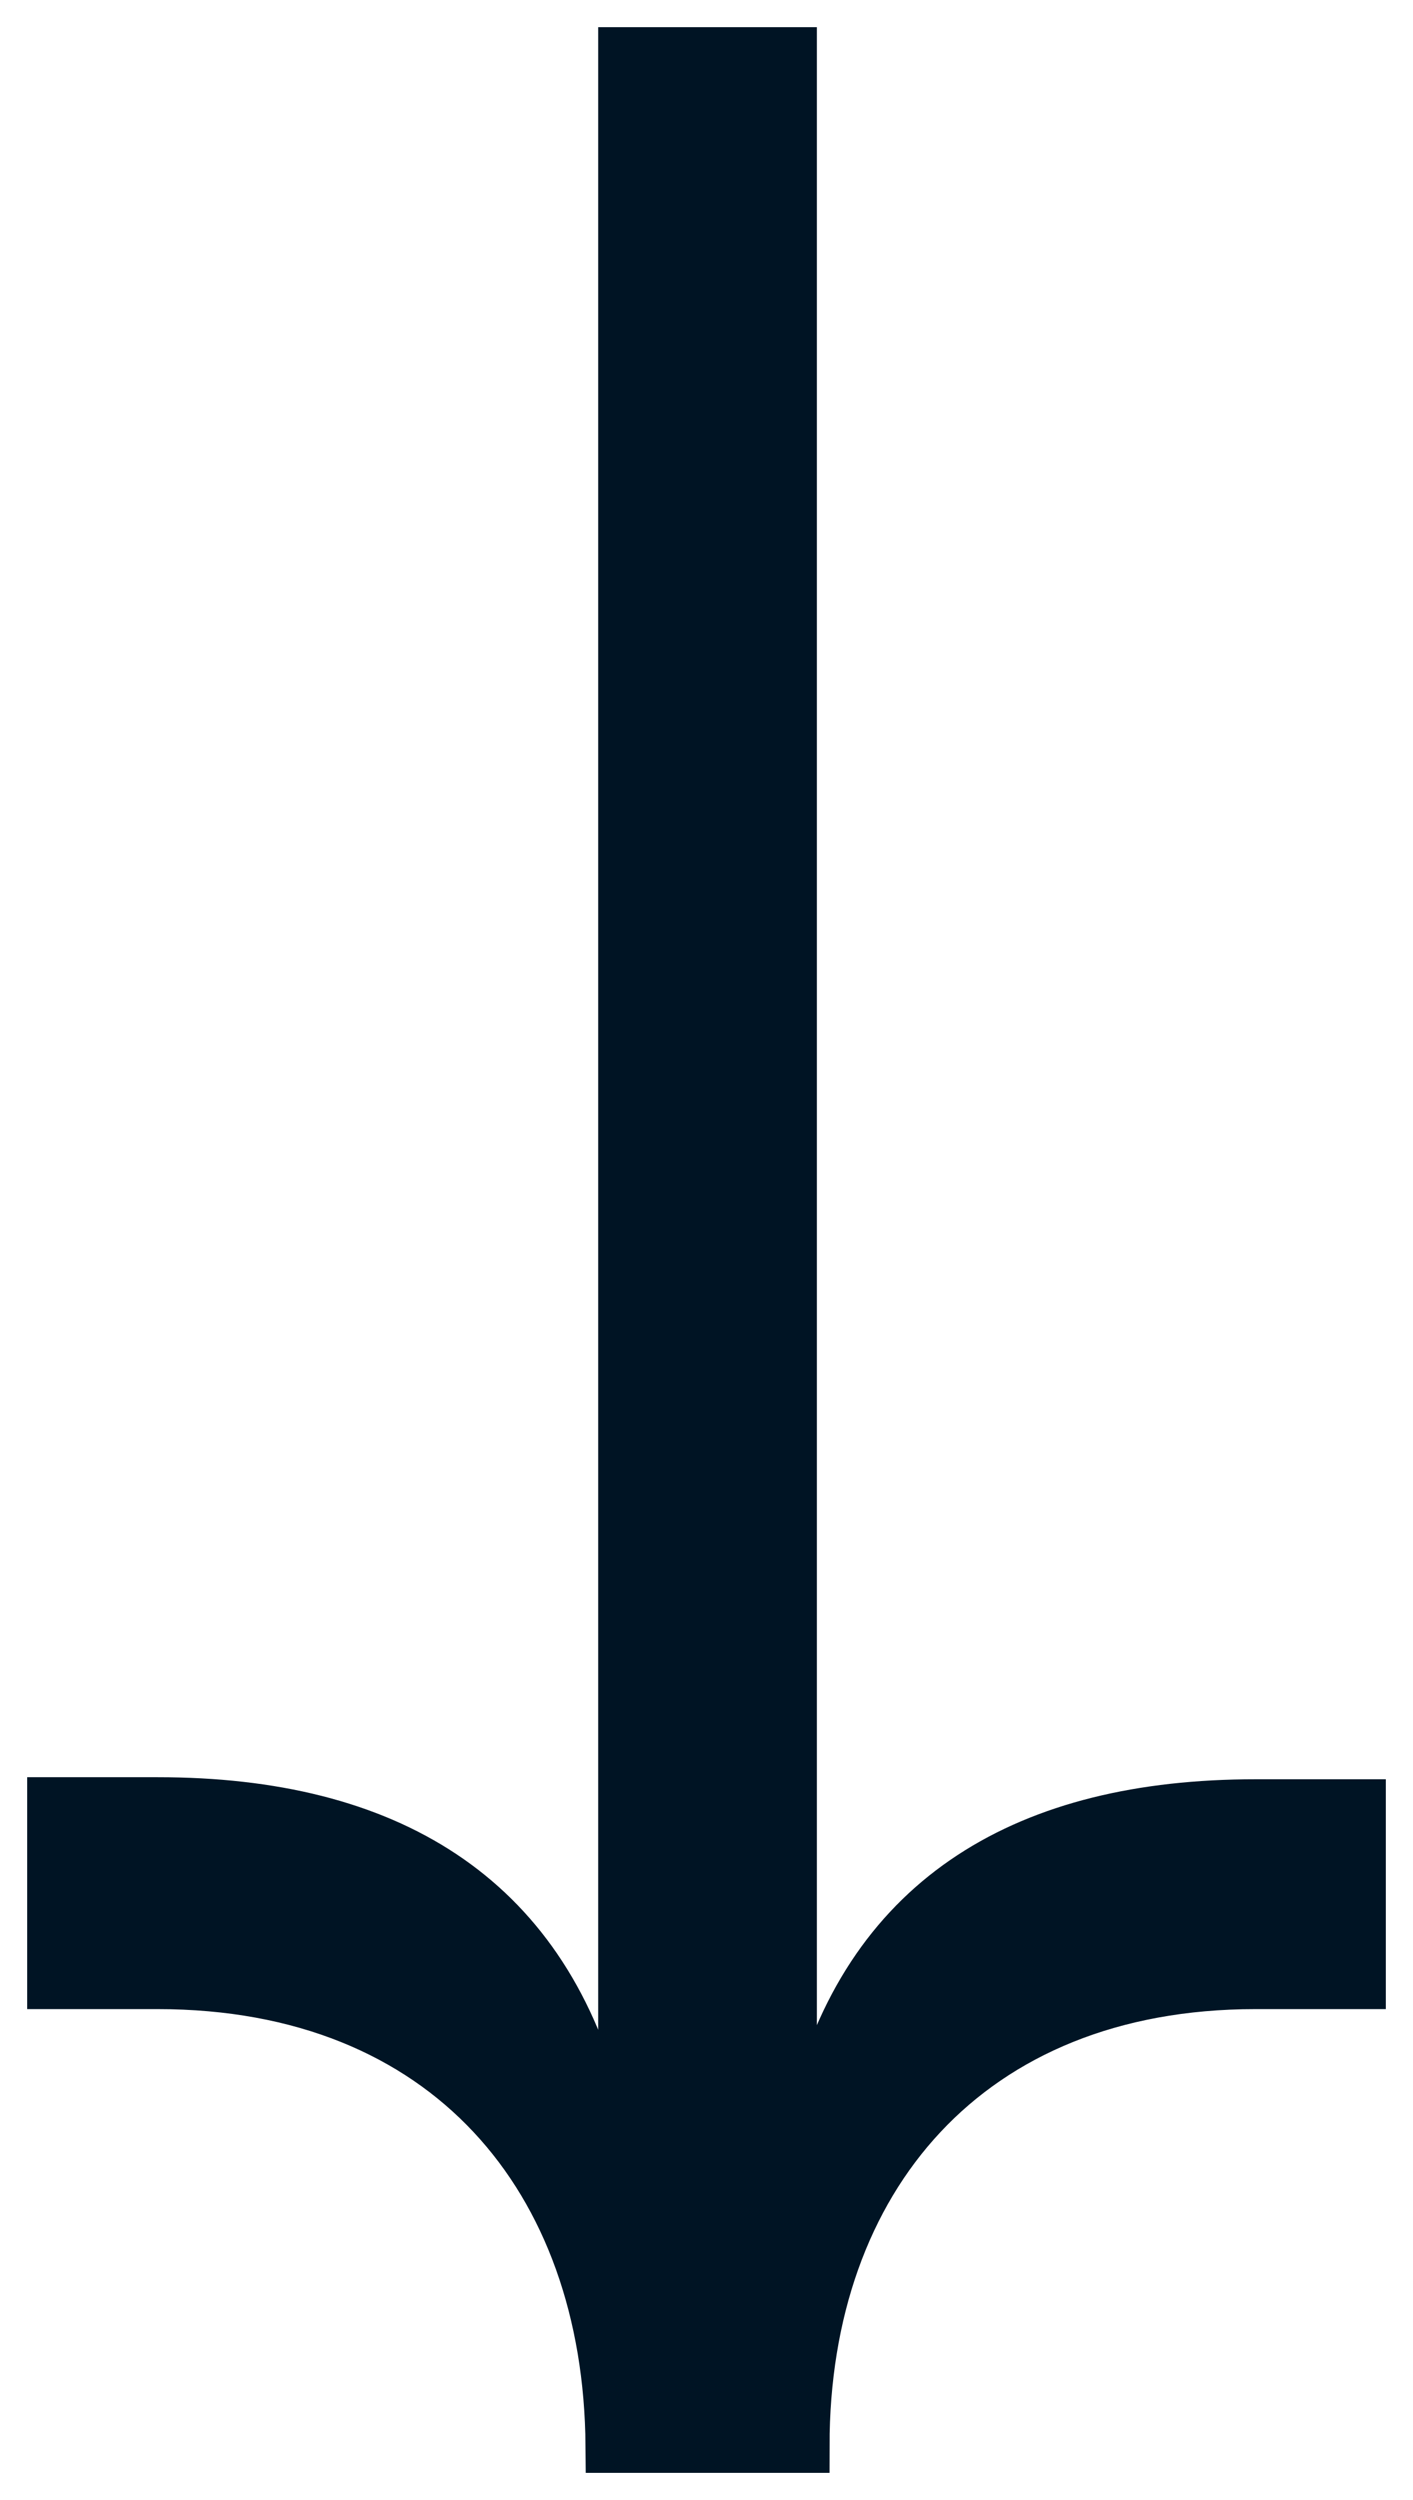 <?xml version="1.0" encoding="UTF-8"?> <svg xmlns="http://www.w3.org/2000/svg" width="26" height="46" fill="none"> <path d="M1 33.2h1.9c4.226 0 7.018 1.73 8.026 5.458h.581V1h3.024v37.658h.543c1.008-3.728 3.839-5.42 8.026-5.42H25v3.229h-1.9c-5.312 0-8.336 3.613-8.336 8.533h-3.49c-.038-4.92-3.024-8.533-8.374-8.533H1V33.2z" fill="#001424" stroke="#001424"></path> </svg> 